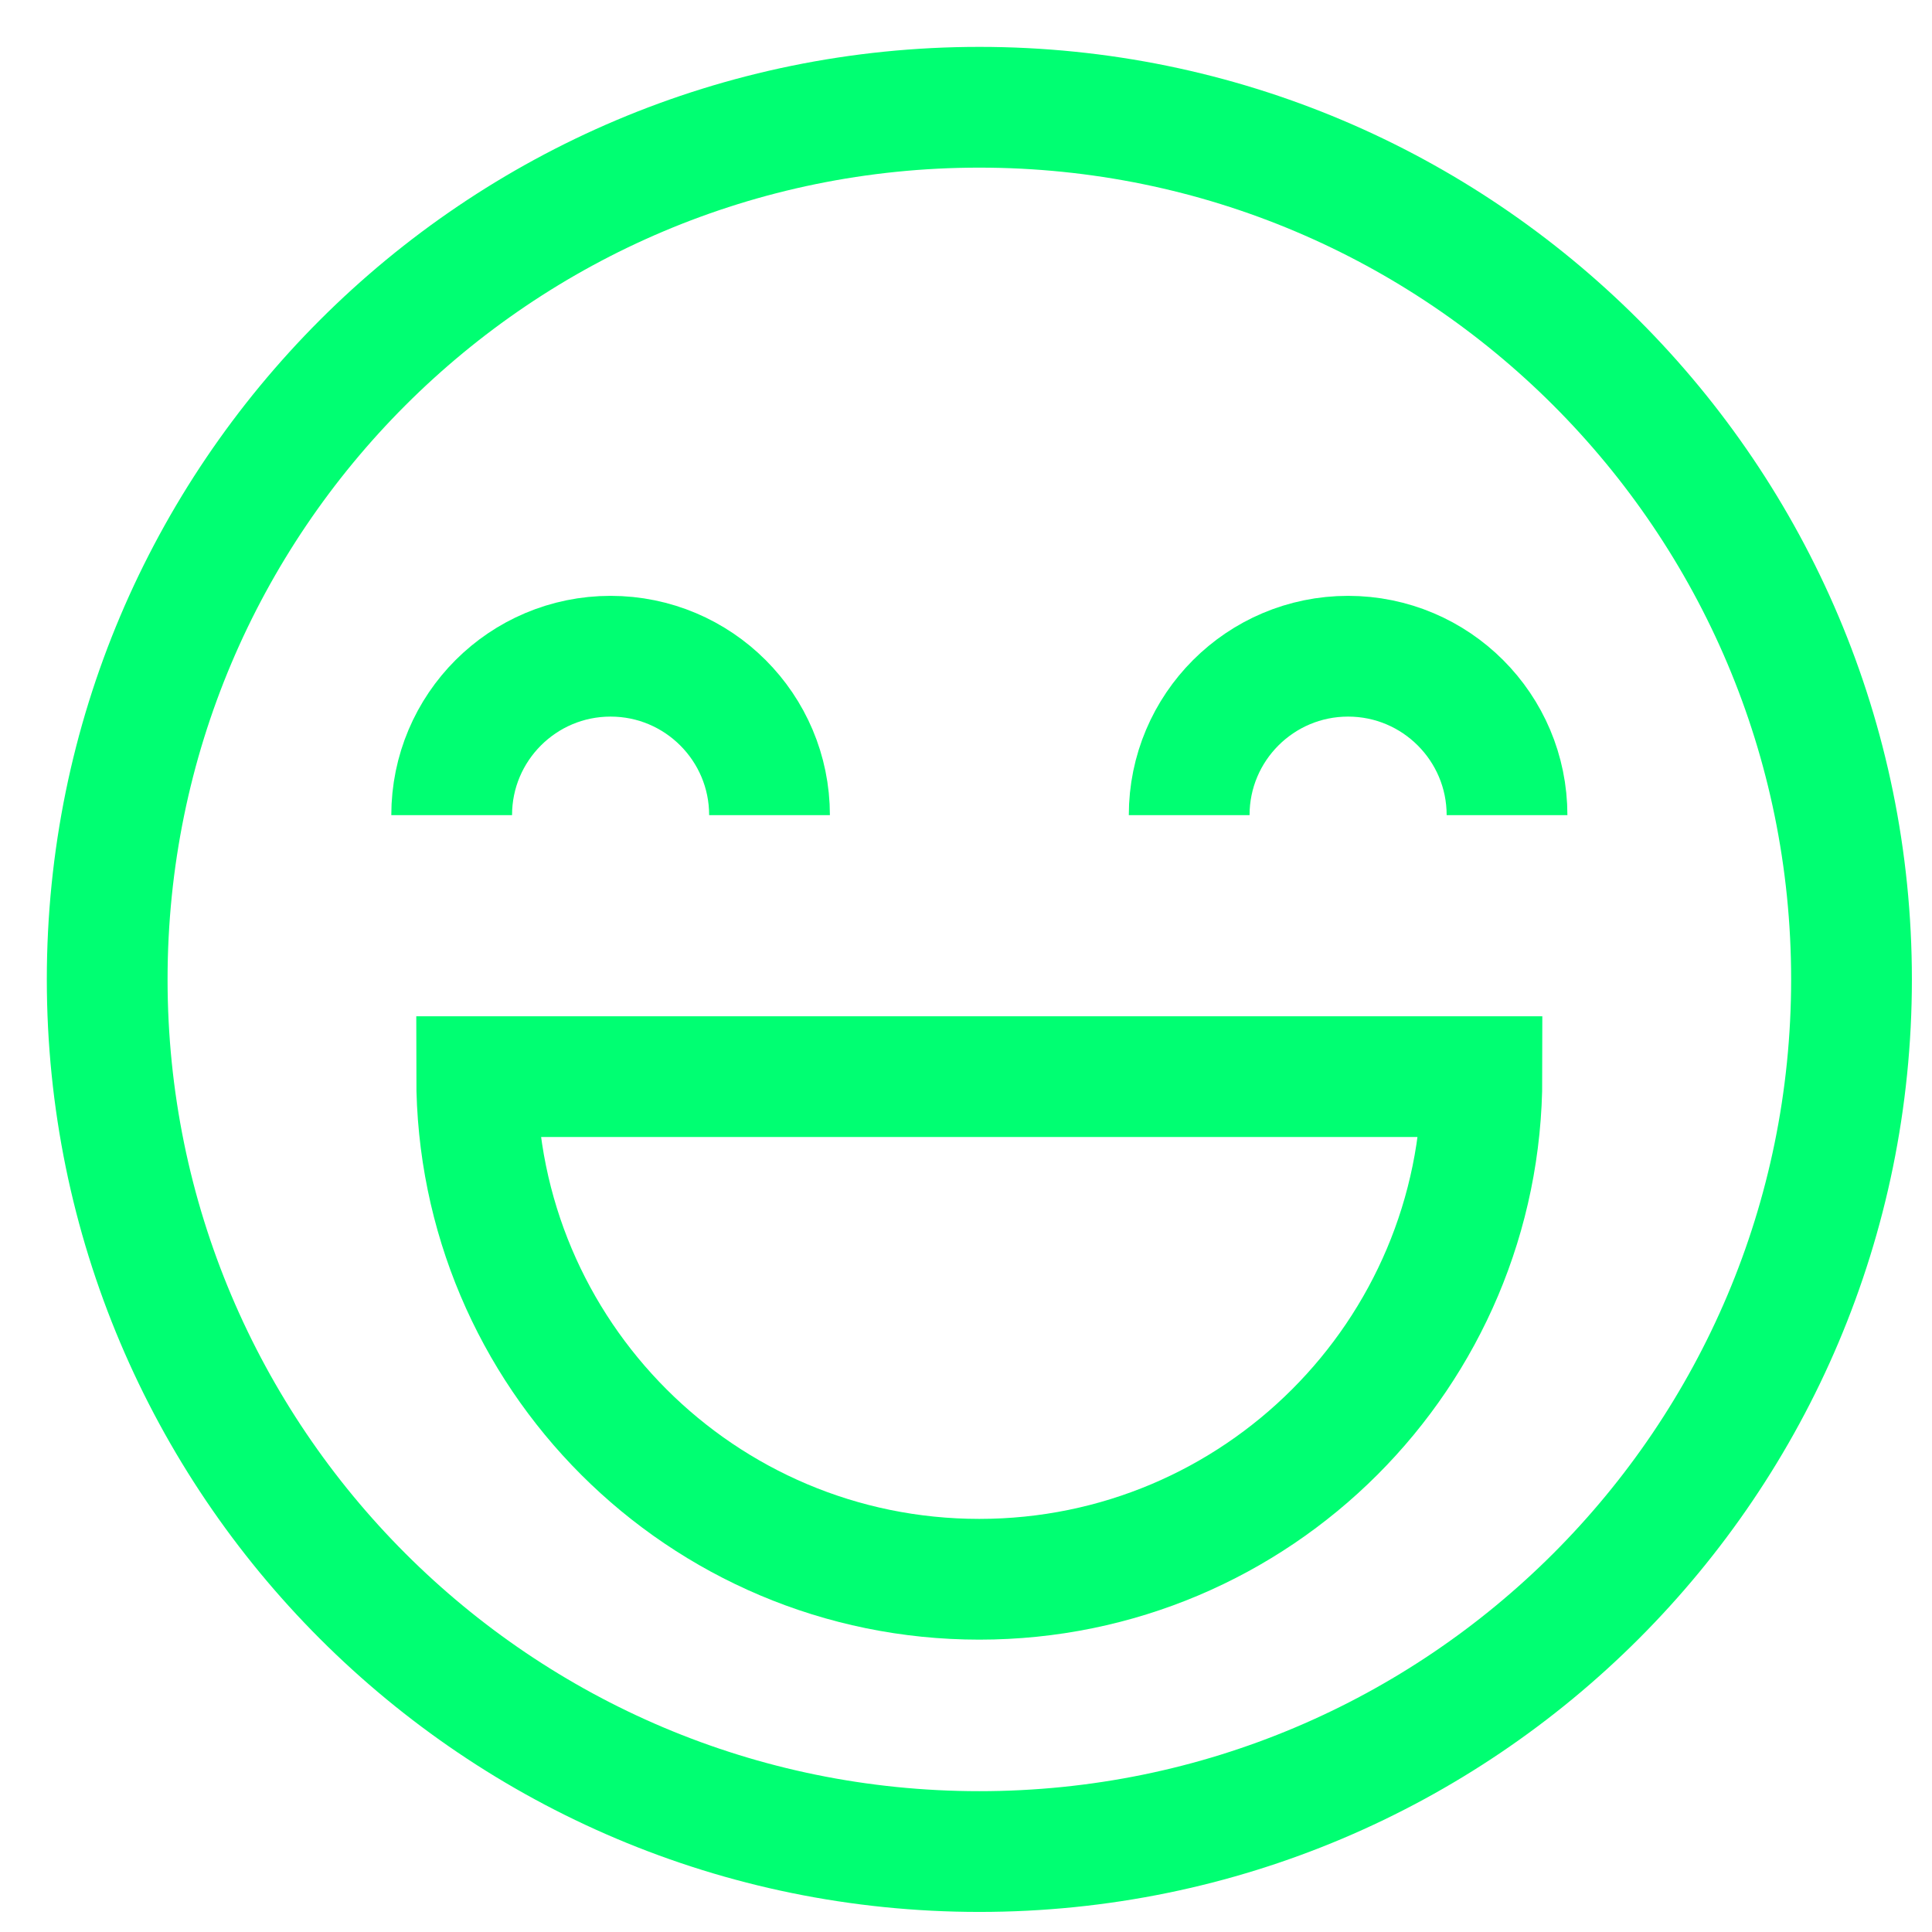 <svg width="56" height="56" viewBox="0 0 56 56" fill="none" xmlns="http://www.w3.org/2000/svg">
<path d="M3.107 28.388C3.107 42.35 14.425 53.668 28.387 53.668C42.349 53.668 53.667 42.35 53.667 28.388C53.667 14.427 42.349 3.109 28.387 3.109C14.425 3.109 3.107 14.427 3.107 28.388Z" stroke="#00FF72" stroke-width="3.5" stroke-miterlimit="10"/>
<path d="M13.816 31.207C13.816 39.253 20.339 45.776 28.386 45.776C36.432 45.776 42.955 39.253 42.955 31.207H13.816Z" stroke="#00FF72" stroke-width="3.5" stroke-miterlimit="10"/>
<path d="M22.305 23.628C22.305 21.084 20.242 19.021 17.698 19.021C15.154 19.021 13.092 21.084 13.092 23.628" stroke="#00FF72" stroke-width="3.5" stroke-miterlimit="10"/>
<path d="M43.682 23.628C43.682 21.084 41.619 19.021 39.075 19.021C36.531 19.021 34.469 21.084 34.469 23.628" stroke="#00FF72" stroke-width="3.5" stroke-miterlimit="10"/>
</svg>

